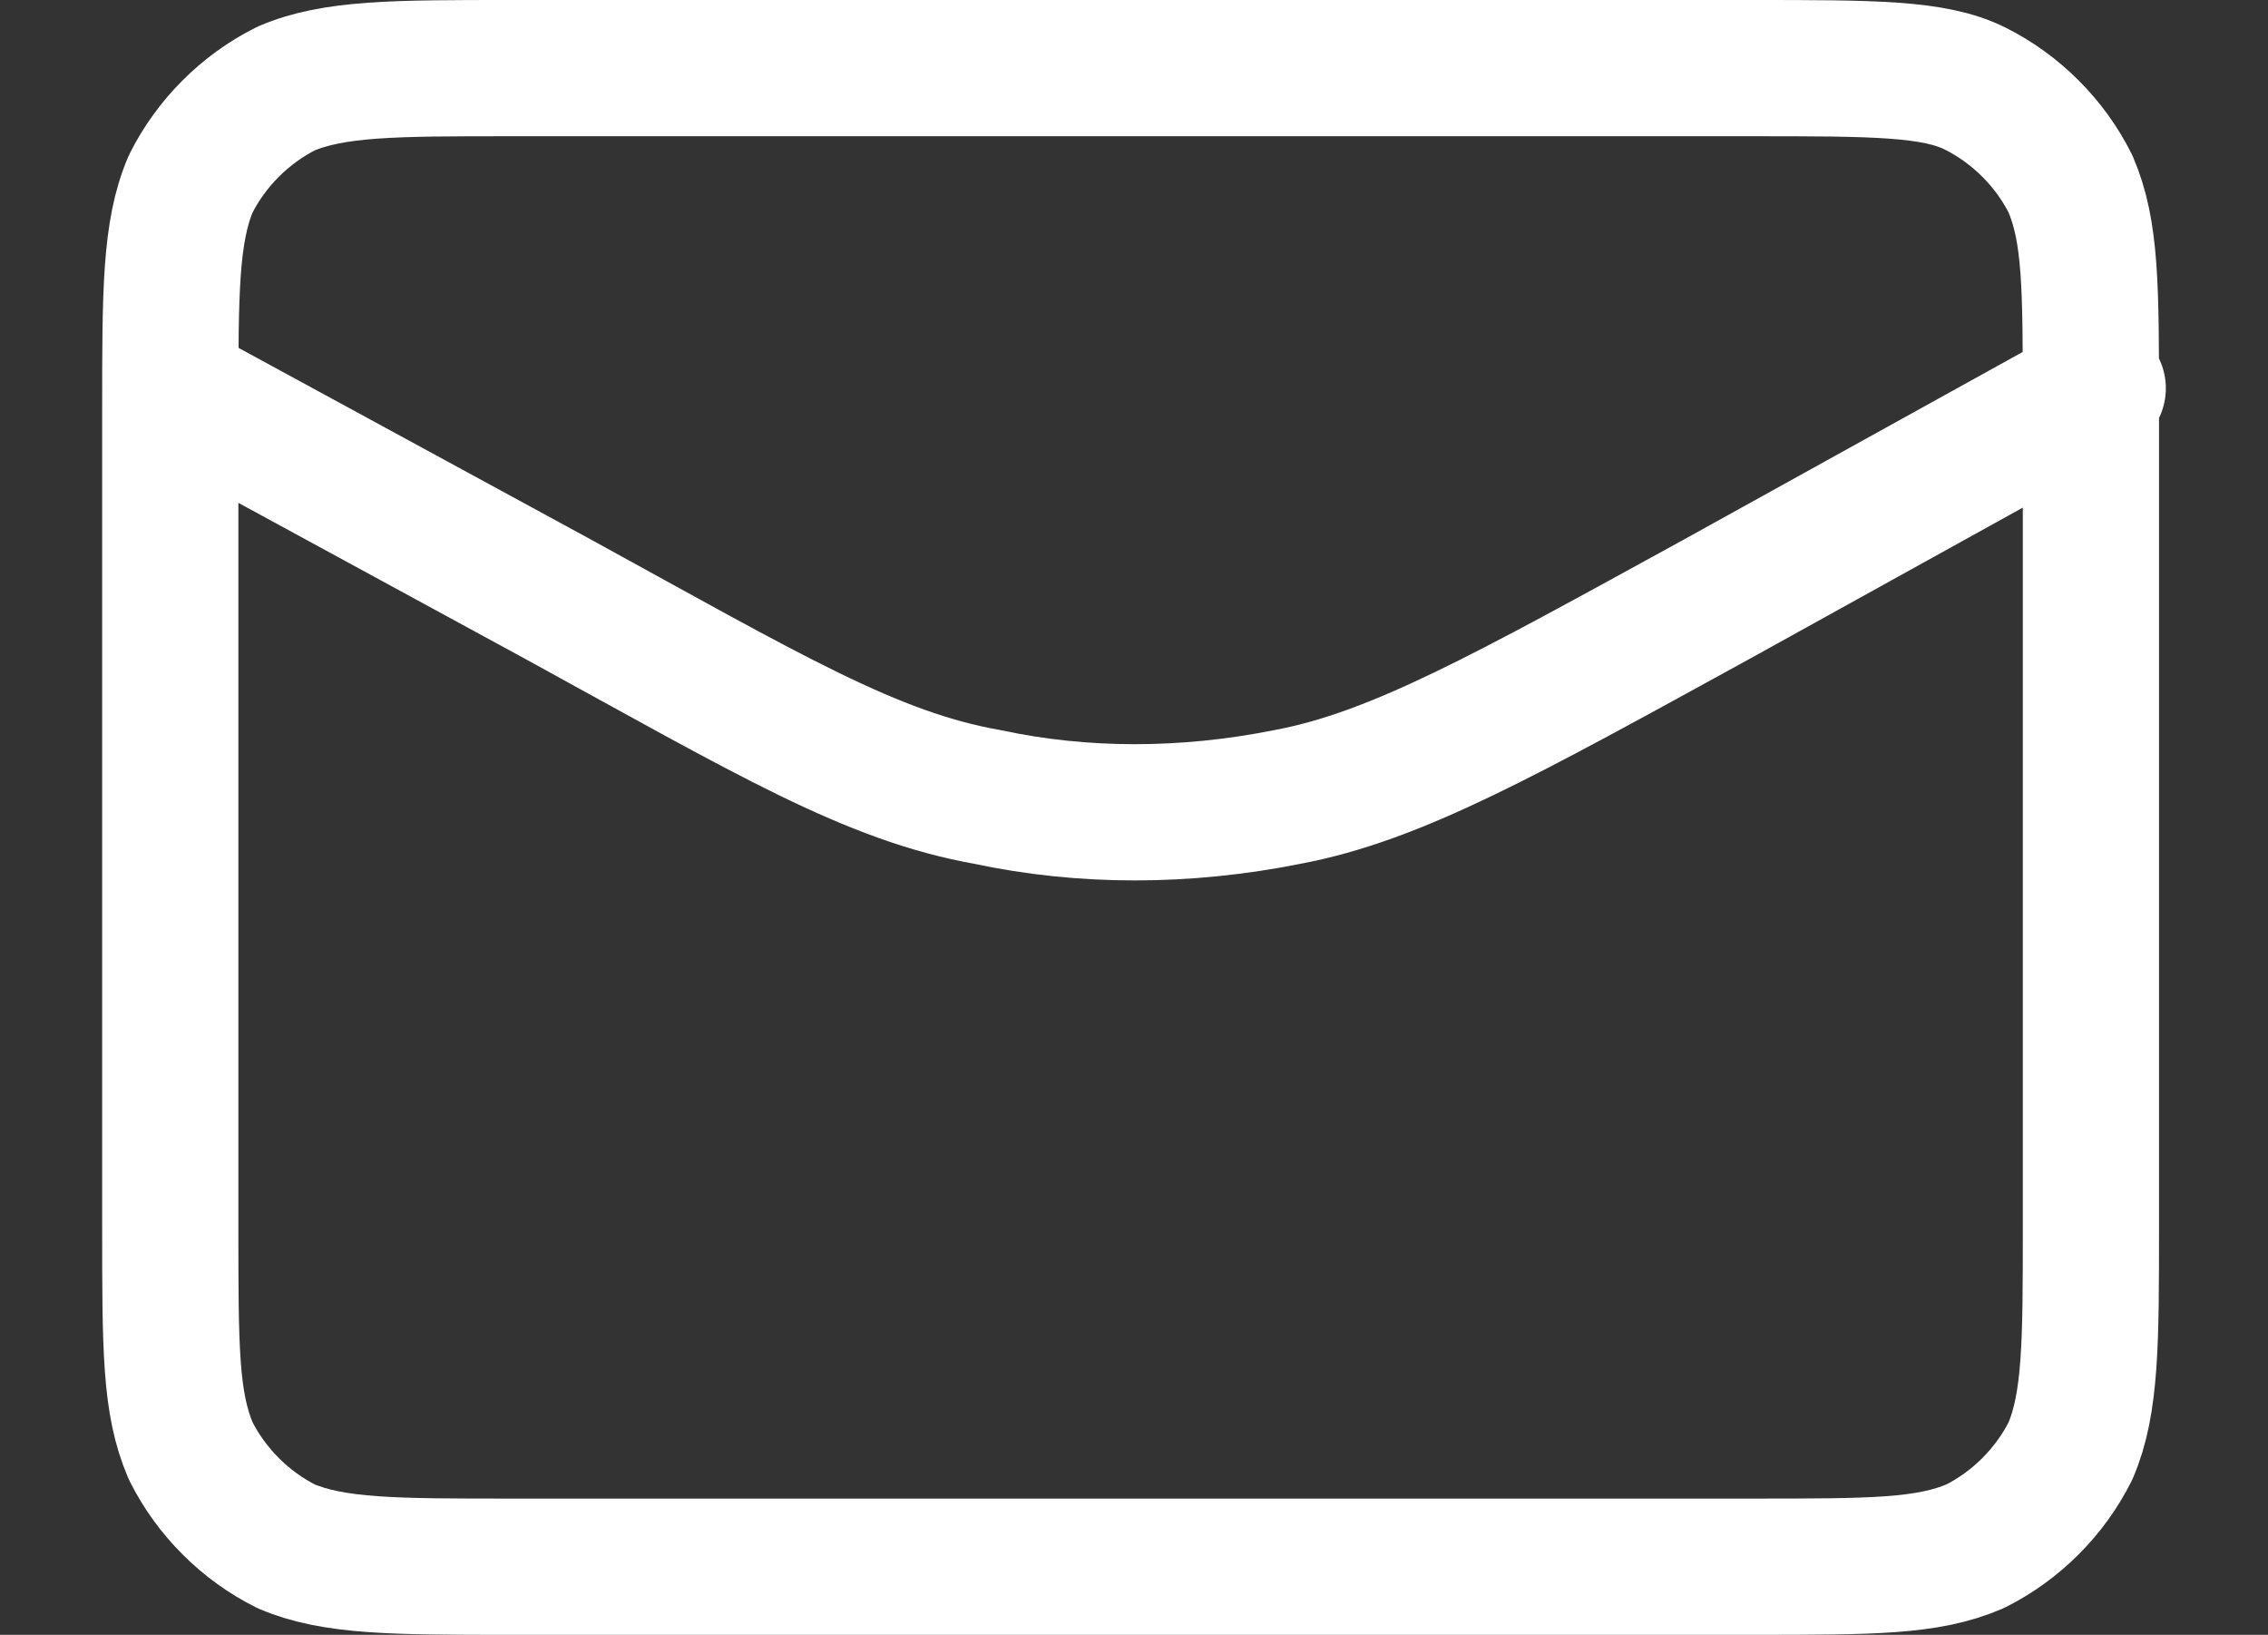 <?xml version="1.0" encoding="UTF-8"?> <svg xmlns="http://www.w3.org/2000/svg" xmlns:xlink="http://www.w3.org/1999/xlink" version="1.1" id="Layer_1" x="0px" y="0px" viewBox="0 0 33.3 24" style="enable-background:new 0 0 33.3 24;" xml:space="preserve"><rect x="0" y="0" width="33.3" height="24" fill="#333333" stroke="none"/> <style type="text/css"> .st0{fill:none;stroke:#FFFFFF;stroke-width:2;stroke-linecap:round;stroke-linejoin:round;stroke-miterlimit:133.333;} </style> <path class="st0" d="M30.8,5.7l-5.6,3.1c-3.1,1.7-4.7,2.6-6.3,2.9c-1.5,0.3-3,0.3-4.4,0c-1.7-0.3-3.2-1.2-6.3-2.9L2.5,5.7 M7.5,23 h18.2c1.8,0,2.6,0,3.3-0.3c0.6-0.3,1.1-0.8,1.4-1.4c0.3-0.7,0.3-1.6,0.3-3.3V6c0-1.8,0-2.6-0.3-3.3c-0.3-0.6-0.8-1.1-1.4-1.4 C28.4,1,27.5,1,25.7,1H7.5C5.8,1,4.9,1,4.2,1.3C3.6,1.6,3.1,2.1,2.8,2.7C2.5,3.4,2.5,4.3,2.5,6V18c0,1.8,0,2.6,0.3,3.3 c0.3,0.6,0.8,1.1,1.4,1.4C4.9,23,5.8,23,7.5,23z"></path> </svg> 